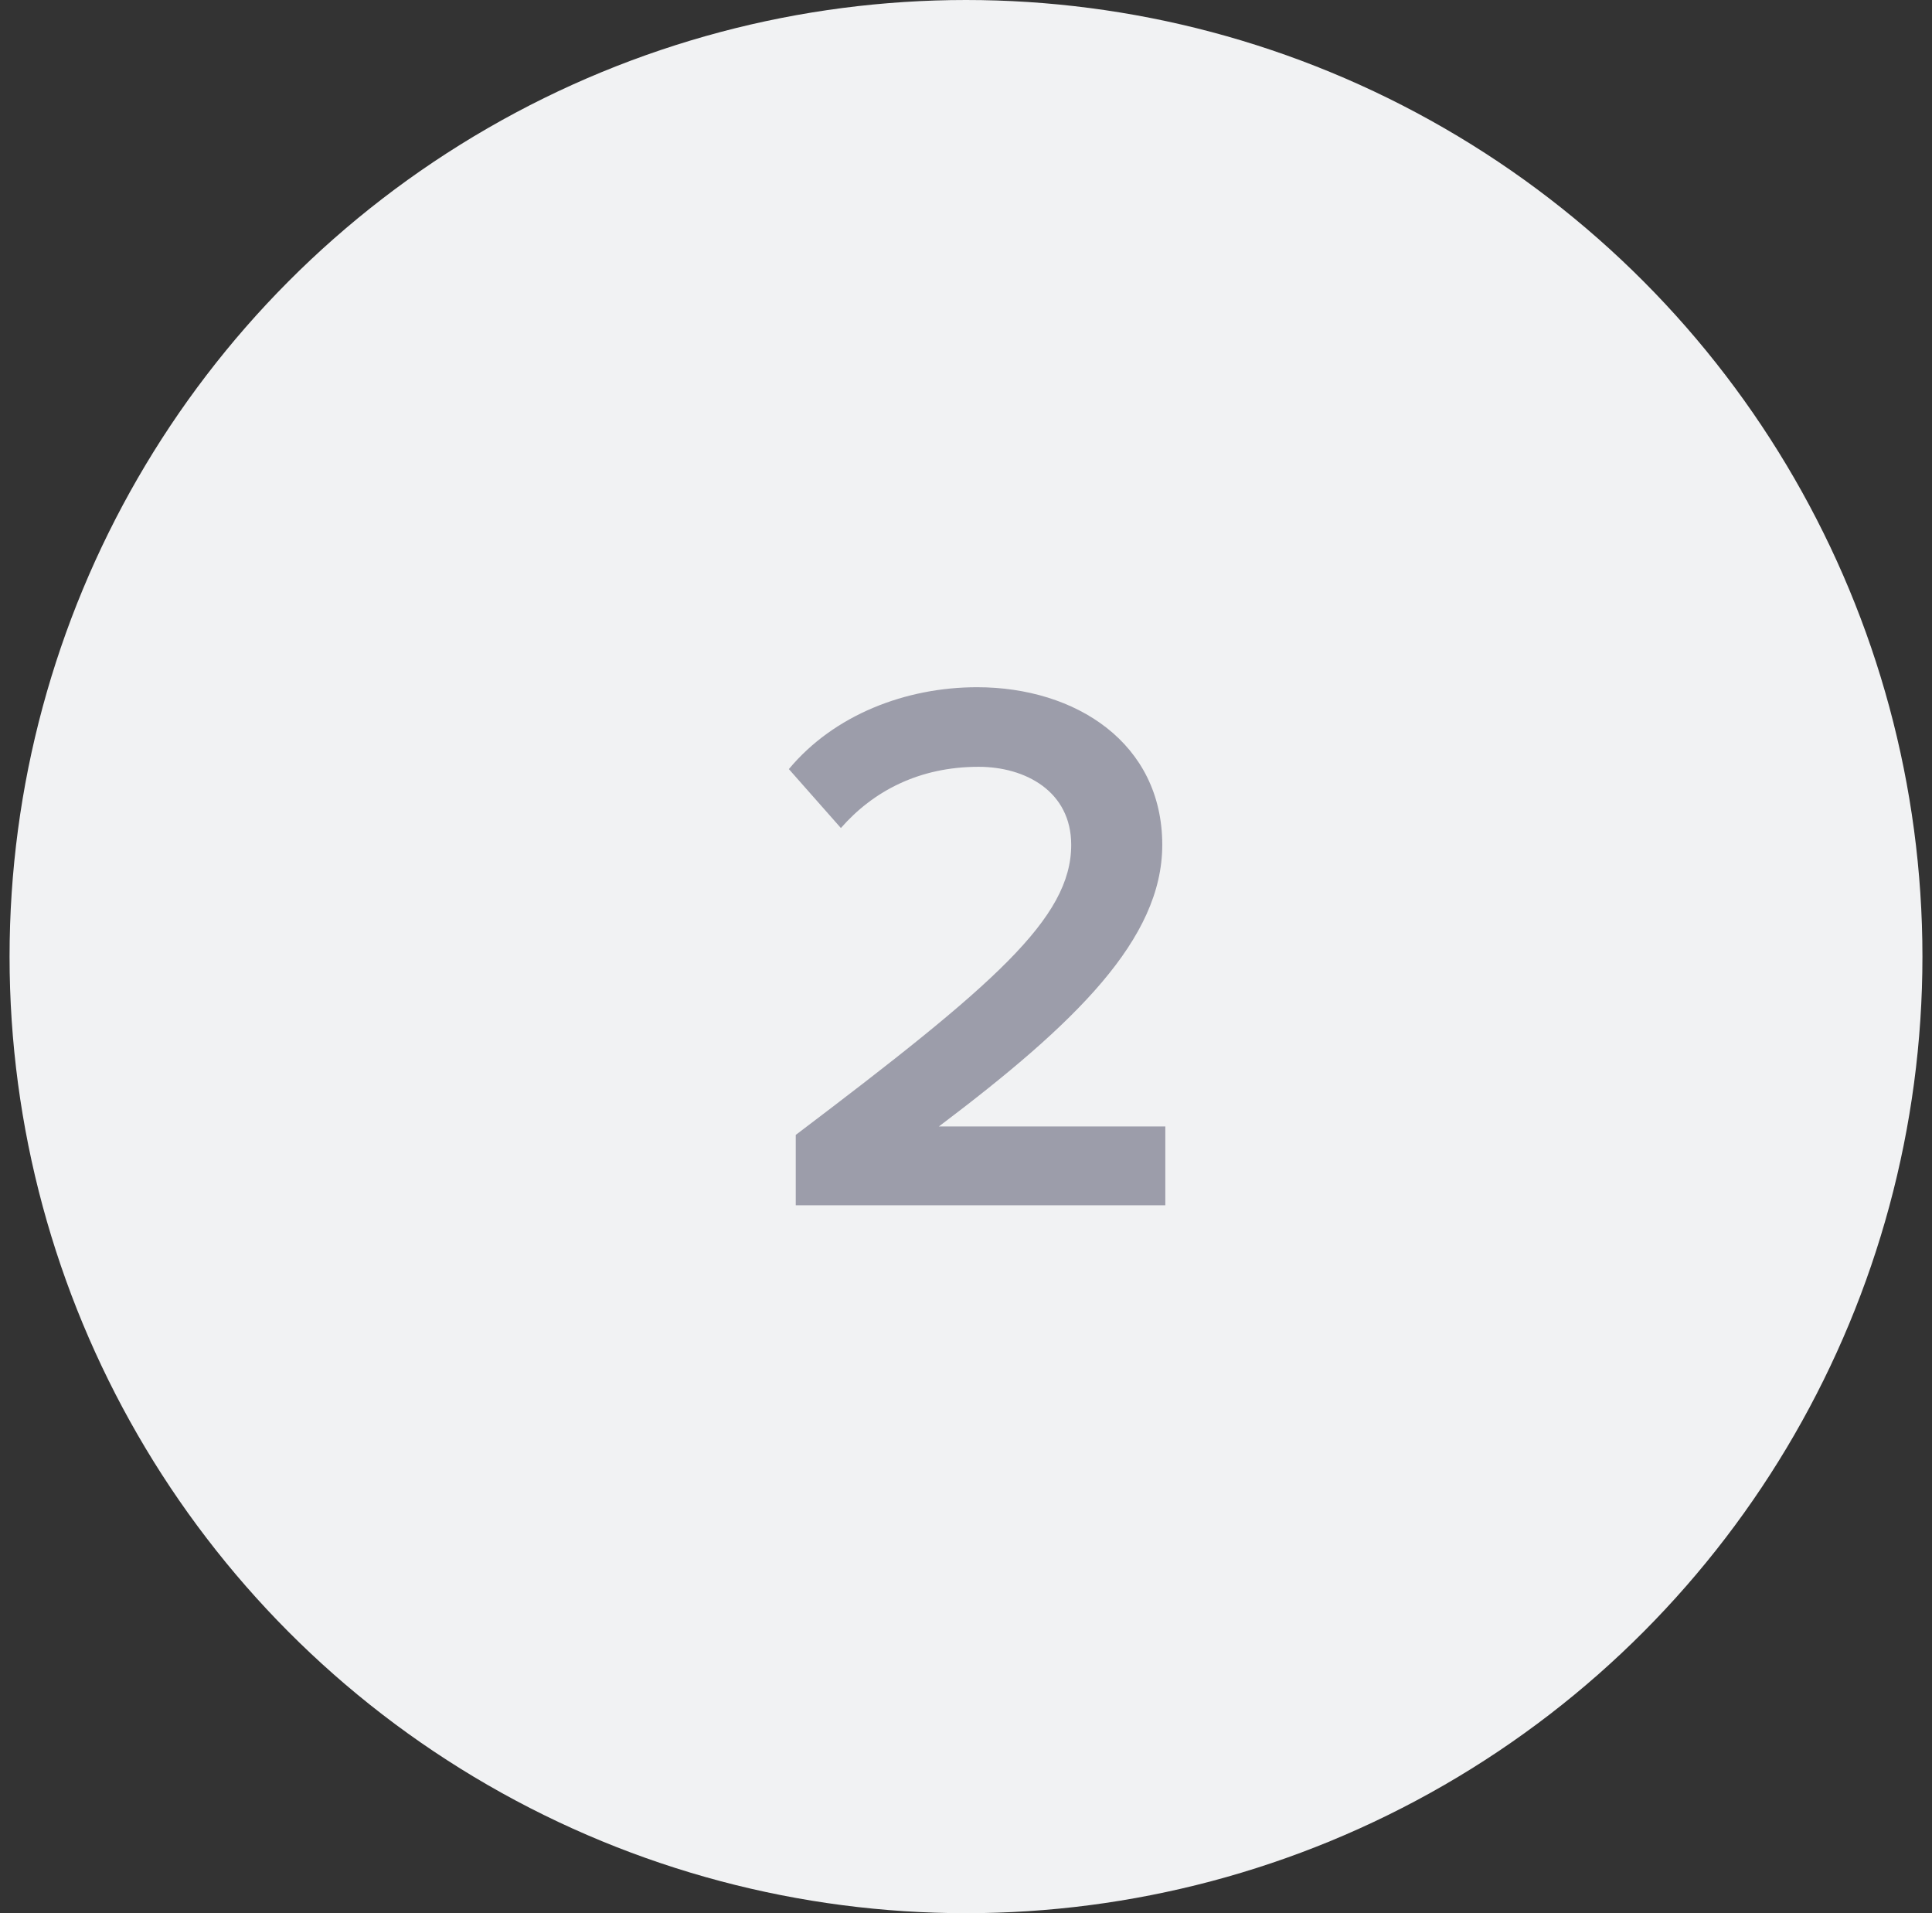 <?xml version="1.0" encoding="UTF-8"?> <svg xmlns="http://www.w3.org/2000/svg" xmlns:xlink="http://www.w3.org/1999/xlink" width="101px" height="100px" viewBox="0 0 101 100"><rect x="0" y="0" width="101" height="100" fill="#333333" stroke="none"/> <!-- Generator: Sketch 46.2 (44496) - http://www.bohemiancoding.com/sketch --> <title>2</title> <desc>Created with Sketch.</desc> <defs></defs> <g id="Агенты" stroke="none" stroke-width="1" fill="none" fill-rule="evenodd"> <g id="Desktop-HD" transform="translate(-670, -2330)"> <g id="Group-15" transform="translate(284, 2330)"> <g id="2" transform="translate(386.5, 0)"> <circle id="Oval-2" fill="#F1F2F3" cx="50" cy="50" r="50"></circle> <path d="M60.42,63 L60.42,58.88 L48.58,58.88 C55.74,53.48 60.26,49.08 60.26,44.16 C60.26,38.84 55.74,35.92 50.58,35.92 C46.86,35.92 43.1,37.36 40.74,40.2 L43.46,43.28 C45.14,41.36 47.54,40.08 50.66,40.08 C53.1,40.08 55.5,41.36 55.5,44.16 C55.5,48 51.46,51.48 41.1,59.32 L41.1,63 L60.42,63 Z" fill="#64647A" opacity="0.6"></path> </g> </g> </g> </g> </svg> 